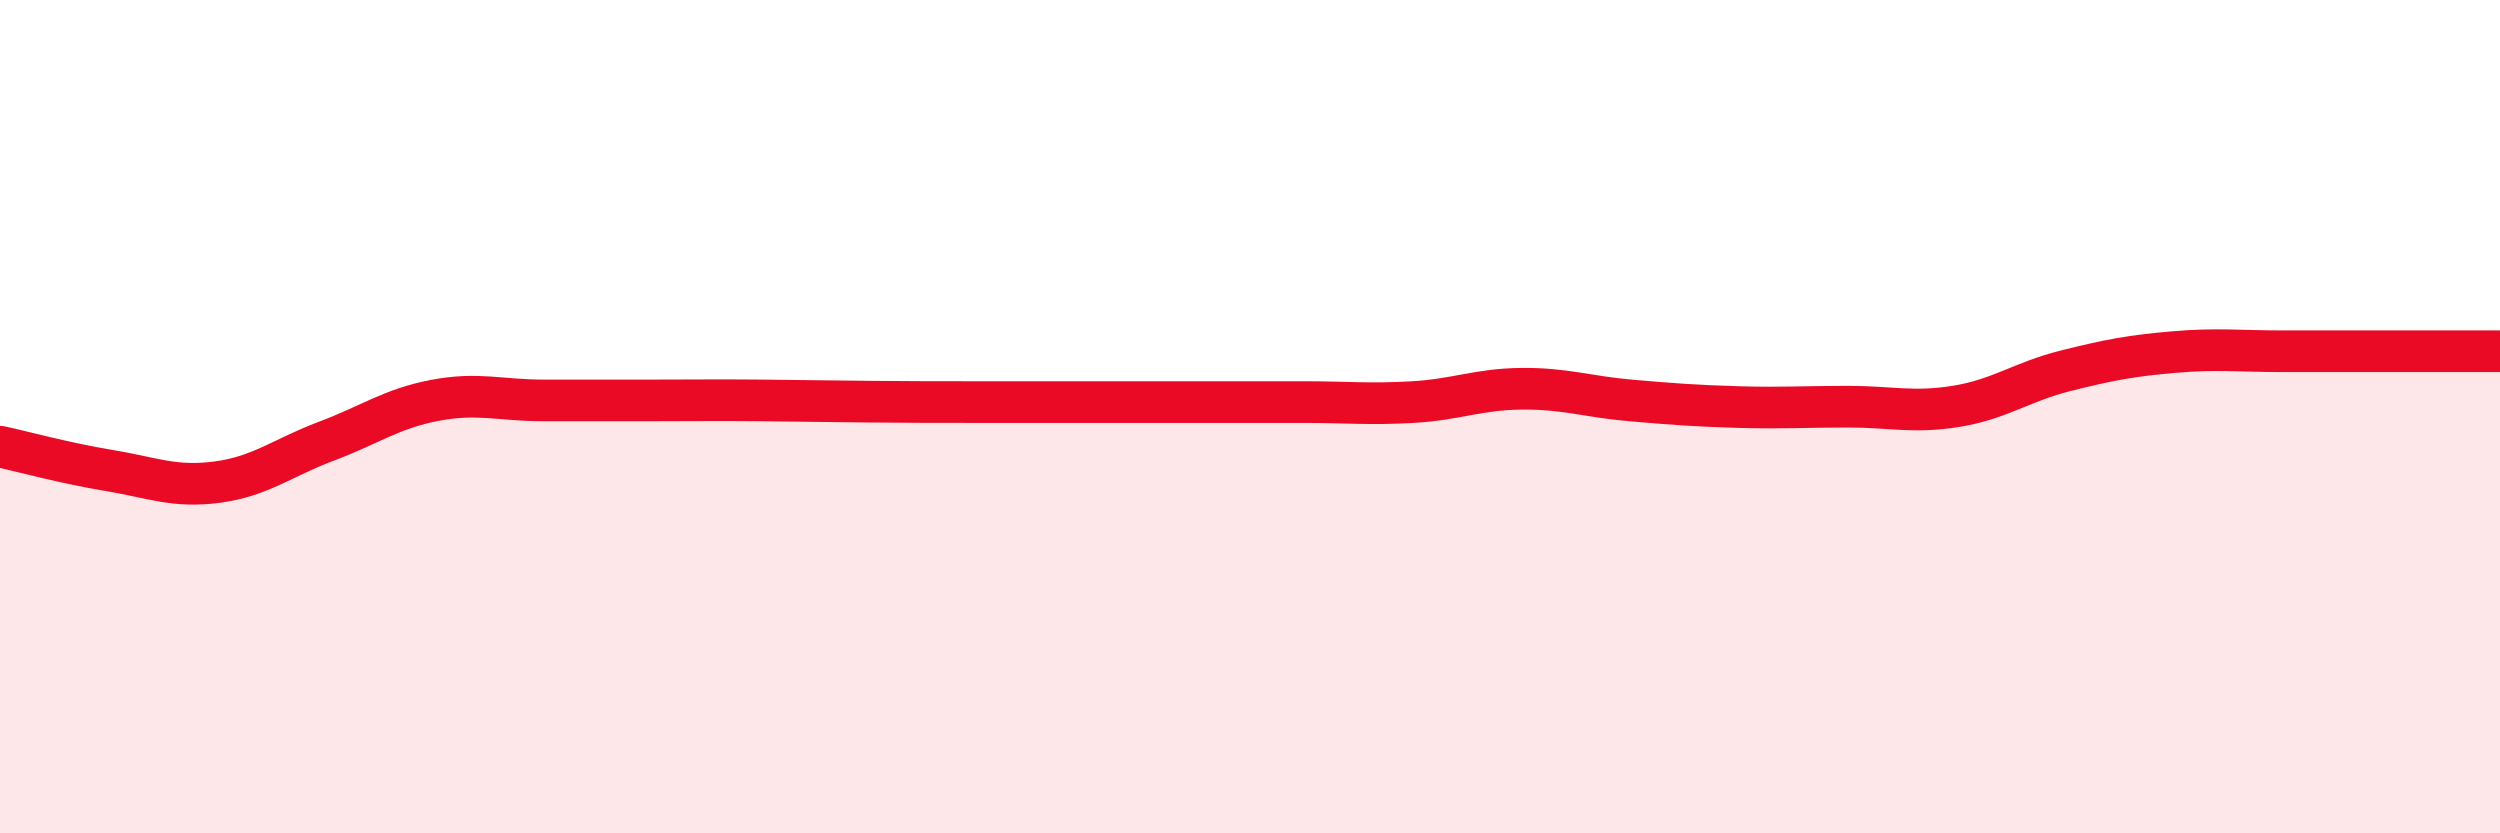 
    <svg width="60" height="20" viewBox="0 0 60 20" xmlns="http://www.w3.org/2000/svg">
      <path
        d="M 0,10.72 C 0.52,10.83 1.57,11.12 2.61,11.29 C 3.65,11.46 4.18,11.71 5.22,11.57 C 6.26,11.43 6.79,10.98 7.83,10.59 C 8.87,10.2 9.39,9.81 10.43,9.61 C 11.47,9.41 12,9.61 13.04,9.61 C 14.08,9.61 14.61,9.61 15.65,9.61 C 16.69,9.61 17.22,9.6 18.26,9.61 C 19.3,9.62 19.83,9.63 20.87,9.64 C 21.91,9.65 22.44,9.65 23.48,9.65 C 24.52,9.65 25.05,9.65 26.09,9.65 C 27.13,9.65 27.66,9.65 28.7,9.65 C 29.74,9.65 30.26,9.65 31.3,9.65 C 32.34,9.65 32.87,9.71 33.91,9.65 C 34.95,9.59 35.48,9.34 36.52,9.33 C 37.56,9.32 38.09,9.52 39.13,9.61 C 40.17,9.7 40.7,9.74 41.74,9.77 C 42.78,9.8 43.31,9.76 44.35,9.76 C 45.39,9.76 45.92,9.92 46.96,9.75 C 48,9.58 48.53,9.16 49.57,8.9 C 50.61,8.64 51.13,8.54 52.17,8.45 C 53.21,8.36 53.74,8.43 54.78,8.43 C 55.82,8.43 56.35,8.43 57.39,8.43 C 58.43,8.43 59.48,8.43 60,8.43L60 20L0 20Z"
        fill="#EB0A25"
        opacity="0.1"
        stroke-linecap="round"
        stroke-linejoin="round"
      />
      <path
        d="M 0,10.72 C 0.52,10.83 1.57,11.12 2.61,11.29 C 3.65,11.46 4.18,11.71 5.22,11.57 C 6.26,11.43 6.79,10.98 7.83,10.59 C 8.87,10.2 9.39,9.81 10.43,9.61 C 11.47,9.41 12,9.61 13.04,9.61 C 14.08,9.61 14.61,9.61 15.65,9.61 C 16.69,9.61 17.22,9.6 18.26,9.61 C 19.3,9.62 19.83,9.63 20.87,9.64 C 21.91,9.65 22.44,9.65 23.48,9.65 C 24.52,9.65 25.05,9.65 26.09,9.65 C 27.13,9.65 27.66,9.65 28.7,9.65 C 29.74,9.65 30.26,9.65 31.3,9.65 C 32.34,9.65 32.87,9.71 33.91,9.65 C 34.95,9.59 35.48,9.34 36.52,9.33 C 37.56,9.32 38.09,9.52 39.13,9.61 C 40.17,9.7 40.7,9.74 41.74,9.77 C 42.78,9.8 43.31,9.76 44.35,9.76 C 45.39,9.76 45.92,9.92 46.96,9.75 C 48,9.58 48.53,9.16 49.57,8.9 C 50.61,8.64 51.13,8.54 52.17,8.45 C 53.21,8.36 53.74,8.43 54.78,8.43 C 55.82,8.43 56.35,8.43 57.39,8.43 C 58.43,8.43 59.48,8.43 60,8.43"
        stroke="#EB0A25"
        stroke-width="1"
        fill="none"
        stroke-linecap="round"
        stroke-linejoin="round"
      />
    </svg>
  